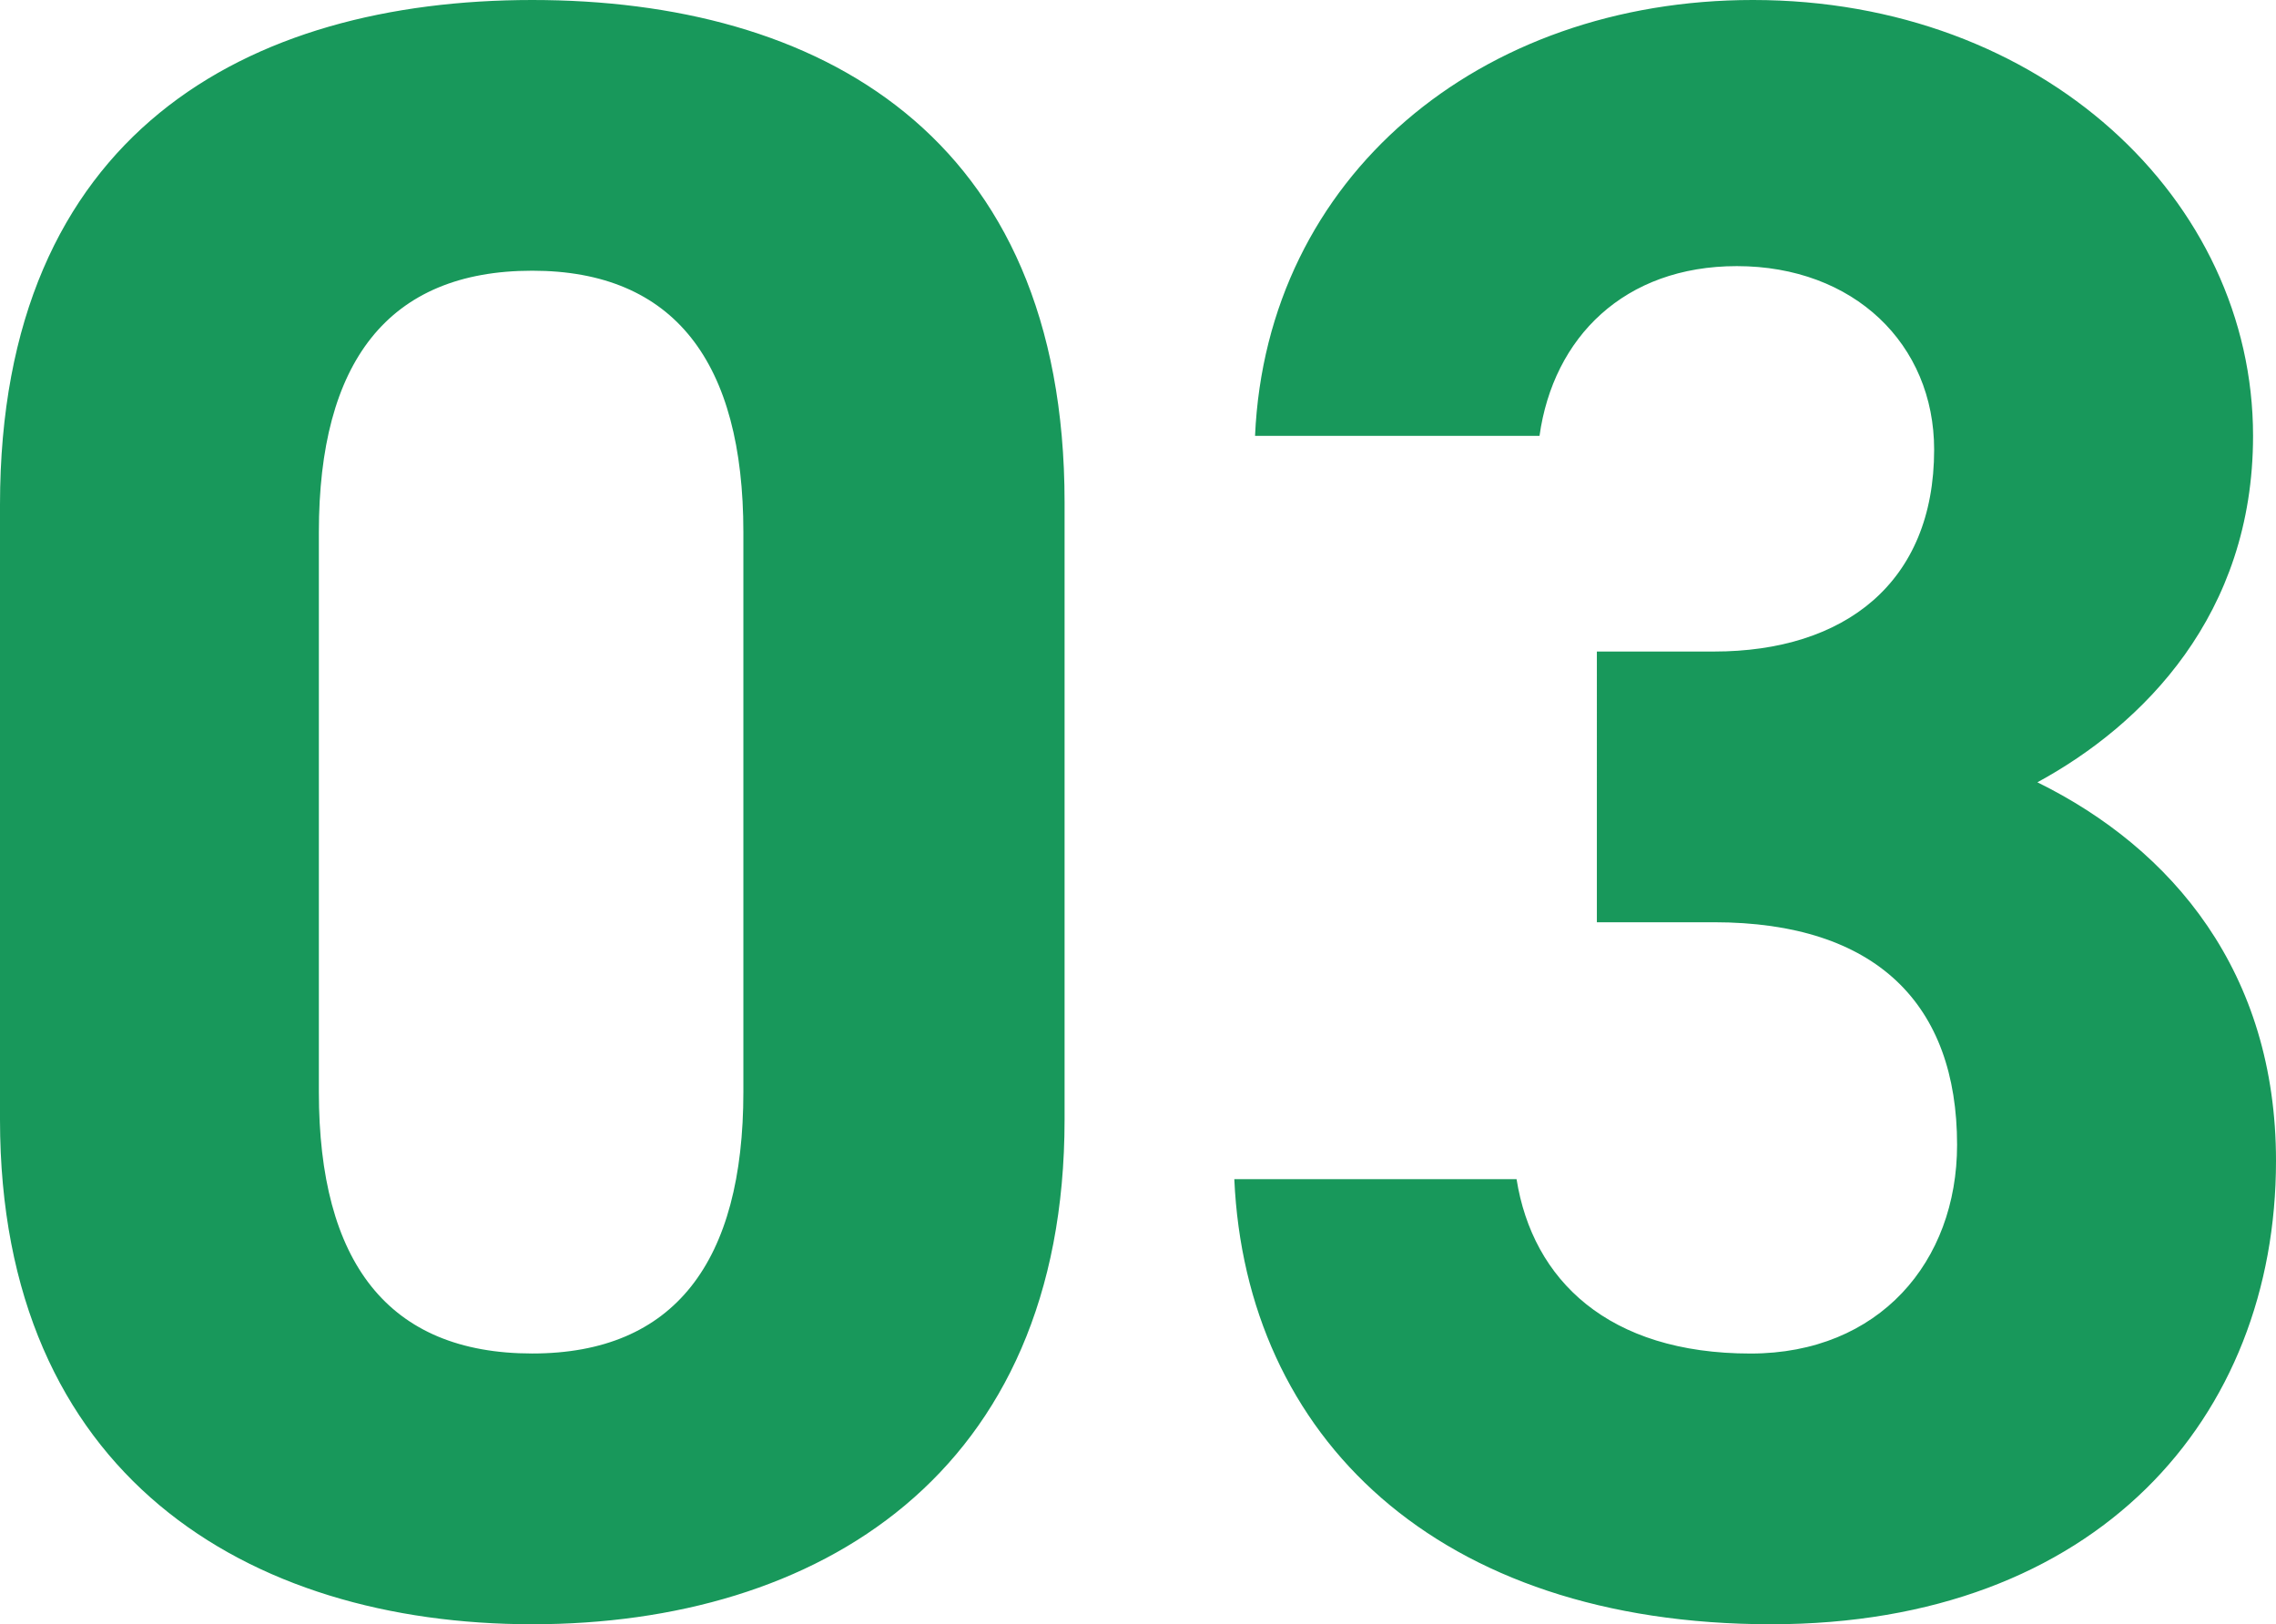 <svg xmlns="http://www.w3.org/2000/svg" width="137.888" height="98.412" viewBox="0 0 137.888 98.412"><path d="M69.778-66.72c0-22.379-15.012-30.441-32.248-30.441S5.282-89.1,5.282-66.581v37.252c0,21.545,15.012,30.58,32.248,30.58s32.248-9.035,32.248-30.58Zm-19.46,1.807V-31c0,10.286-4.17,15.846-12.788,15.846C28.773-15.151,24.6-20.711,24.6-31V-64.913c0-10.286,4.17-15.846,12.927-15.846C46.148-80.759,50.318-75.2,50.318-64.913Zm51.708,23.63h7.089c9.869,0,14.734,5,14.734,13.483,0,7.089-4.726,12.649-12.51,12.649-8.618,0-13.205-4.448-14.178-10.564h-17.1C80.759-10.147,92.3,1.251,112.59,1.251c19.738,0,30.58-12.51,30.58-28.078,0-11.4-6.255-18.9-14.456-22.935,6.394-3.475,13.066-10.147,13.066-20.989,0-14.317-12.788-26.41-30.3-26.41-16.541,0-29.468,10.7-30.163,26.41H98.551c.834-5.977,5.143-10.286,11.954-10.286,7.089,0,11.954,4.726,11.954,11.12,0,8.062-5.421,12.232-13.344,12.232h-7.089Z" transform="translate(-5.282 97.161)" fill="#18985b"/></svg>